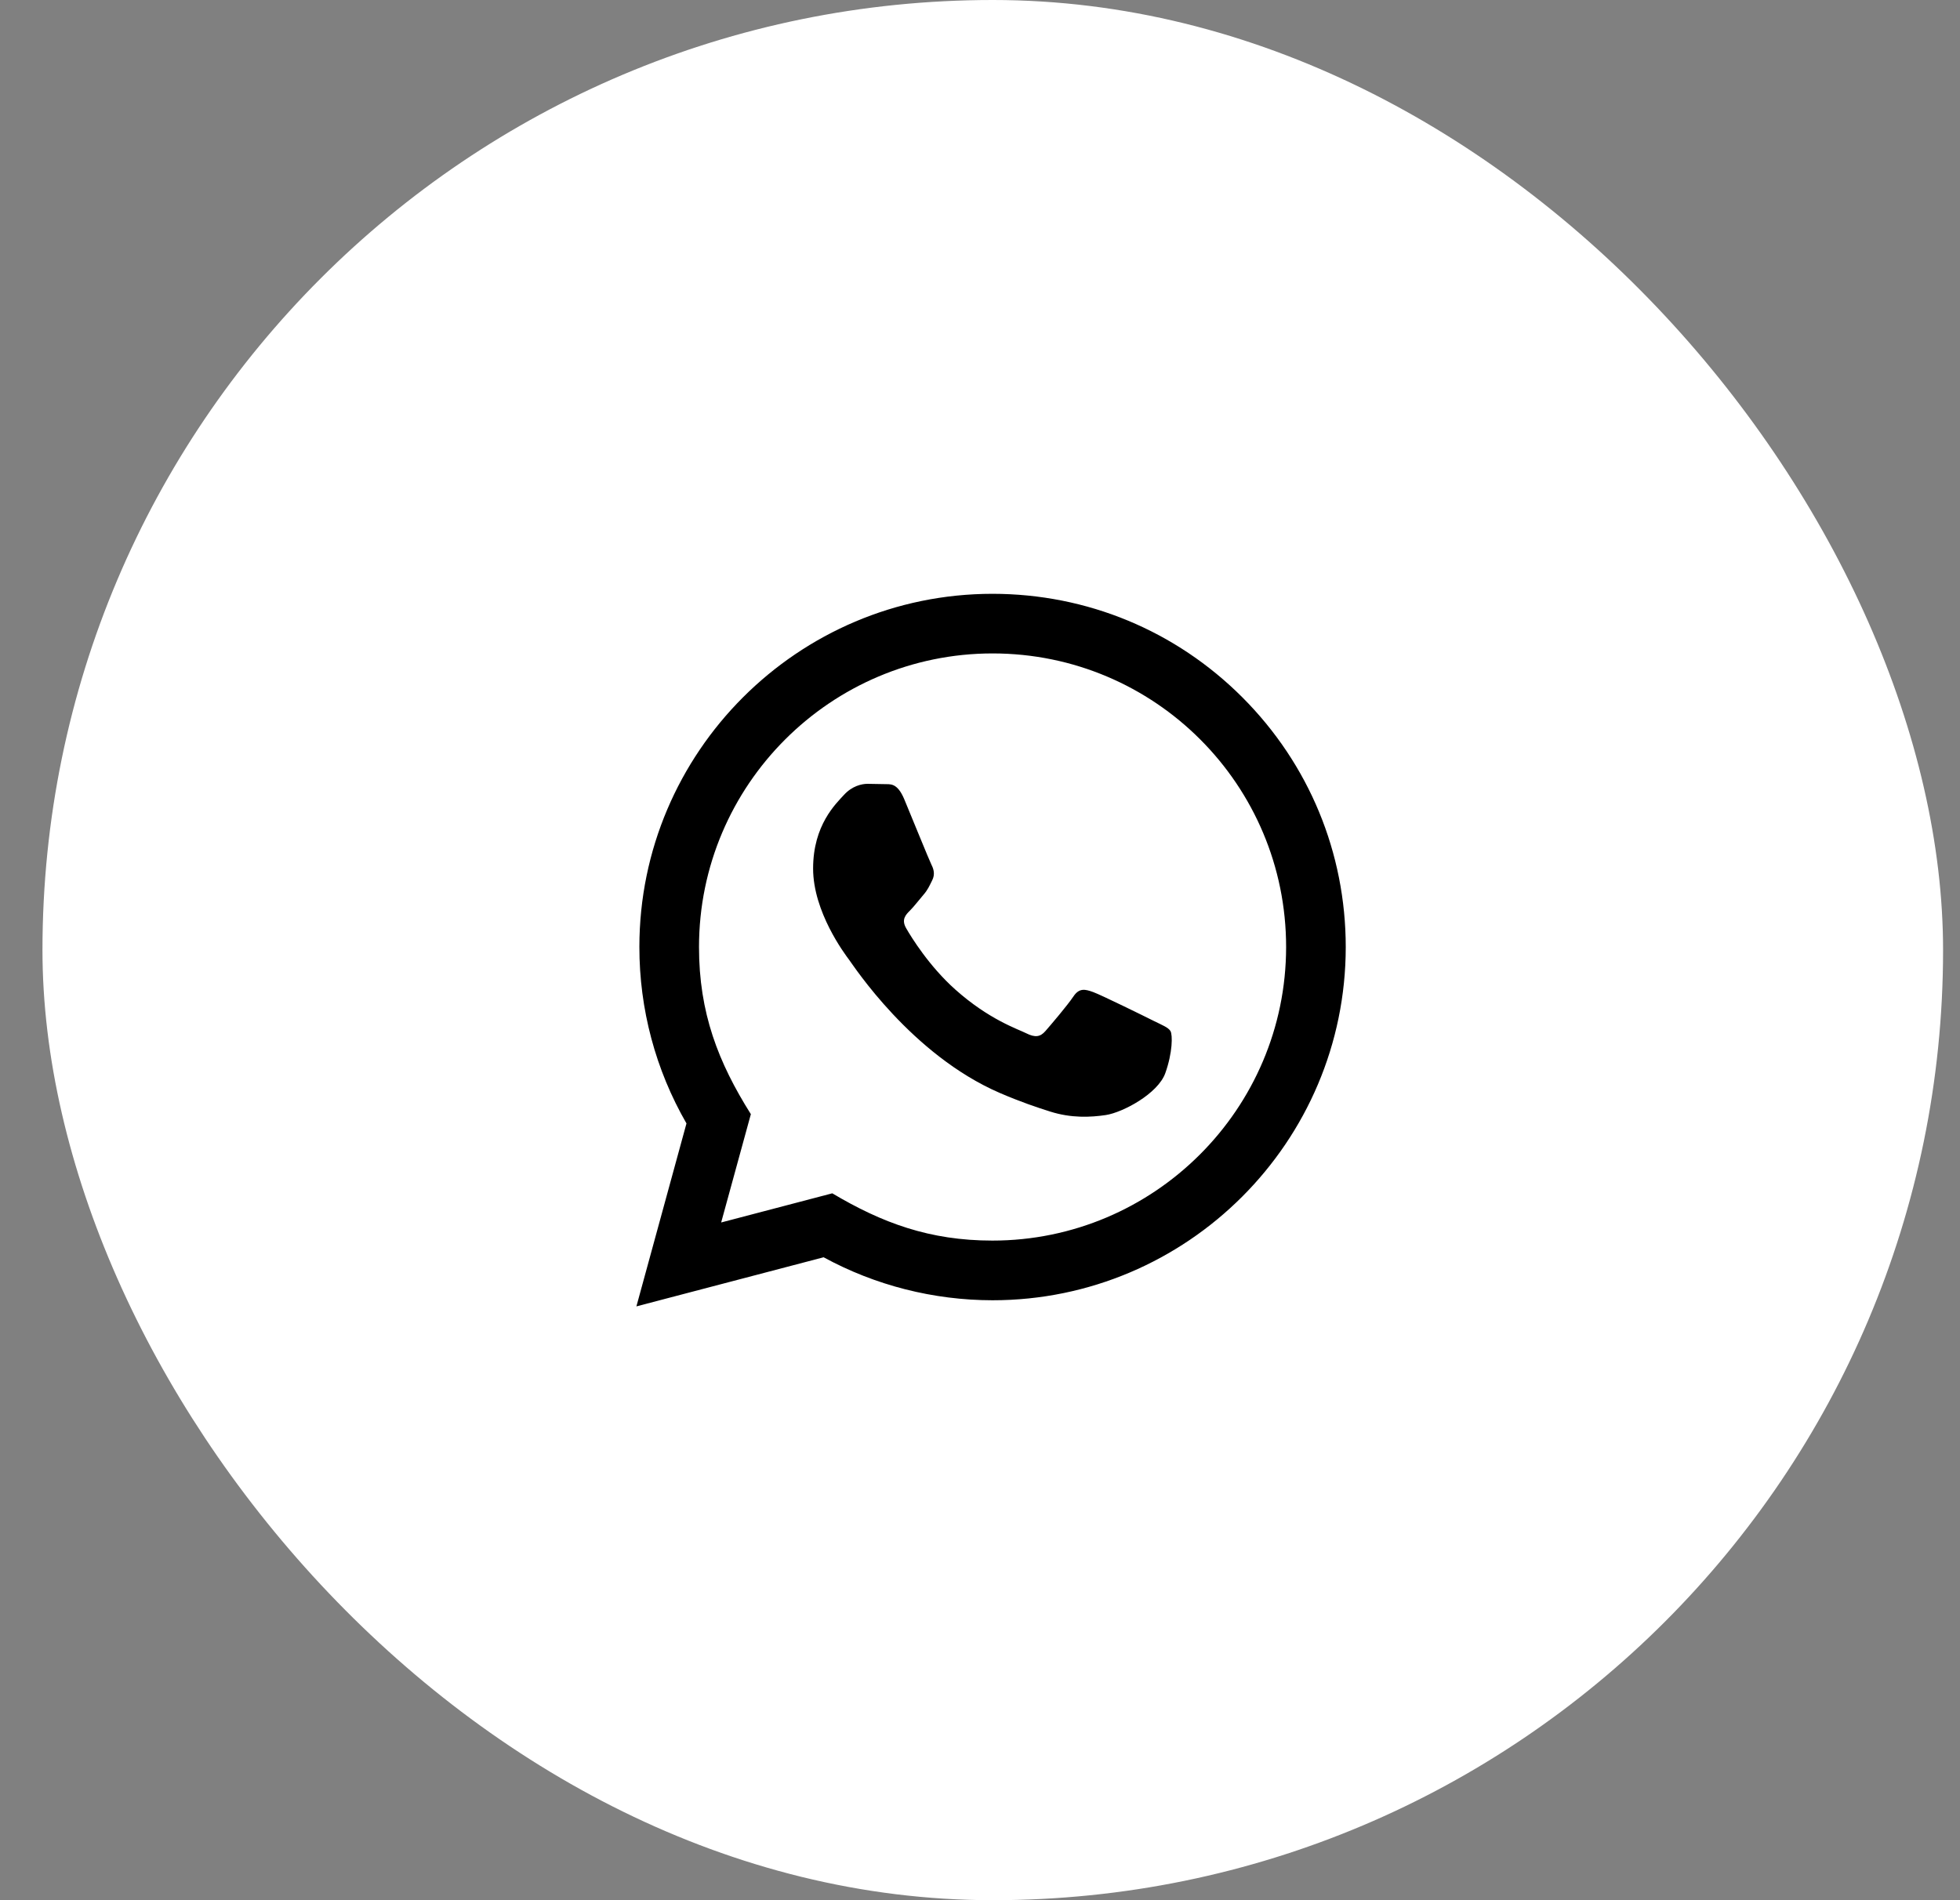 <svg width="33" height="32" viewBox="0 0 33 32" fill="none" xmlns="http://www.w3.org/2000/svg">
<rect x="0" y="0" width="33" height="32" fill="#808080" stroke="none"/>
<rect x="0.715" width="32" height="32" rx="16" fill="white"/>
<path d="M10.715 22L11.558 18.919C11.038 18.017 10.764 16.994 10.765 15.945C10.766 12.668 13.434 10 16.711 10C18.302 10.001 19.795 10.62 20.918 11.744C22.04 12.868 22.658 14.362 22.658 15.951C22.656 19.23 19.989 21.897 16.711 21.897C15.716 21.896 14.736 21.647 13.867 21.173L10.715 22ZM14.013 20.096C14.851 20.594 15.651 20.892 16.709 20.892C19.433 20.892 21.652 18.675 21.654 15.95C21.655 13.219 19.446 11.005 16.713 11.004C13.987 11.004 11.77 13.221 11.769 15.946C11.768 17.058 12.094 17.892 12.642 18.763L12.142 20.587L14.013 20.096ZM19.707 17.364C19.67 17.302 19.571 17.265 19.422 17.191C19.273 17.116 18.543 16.757 18.406 16.707C18.27 16.658 18.171 16.633 18.072 16.782C17.973 16.93 17.688 17.265 17.601 17.364C17.515 17.463 17.428 17.476 17.279 17.401C17.131 17.327 16.652 17.171 16.084 16.664C15.643 16.27 15.344 15.784 15.258 15.634C15.171 15.486 15.249 15.405 15.323 15.332C15.39 15.265 15.471 15.158 15.546 15.071C15.621 14.985 15.646 14.923 15.696 14.823C15.745 14.725 15.721 14.637 15.683 14.563C15.646 14.489 15.349 13.758 15.225 13.46C15.104 13.171 14.982 13.21 14.891 13.205L14.606 13.2C14.507 13.2 14.346 13.237 14.21 13.386C14.074 13.535 13.69 13.894 13.69 14.626C13.69 15.357 14.222 16.064 14.296 16.163C14.371 16.262 15.344 17.762 16.834 18.406C17.189 18.559 17.466 18.651 17.681 18.719C18.037 18.832 18.361 18.816 18.617 18.778C18.903 18.735 19.496 18.419 19.62 18.072C19.744 17.724 19.744 17.427 19.707 17.364Z" fill="black"/>
</svg>
